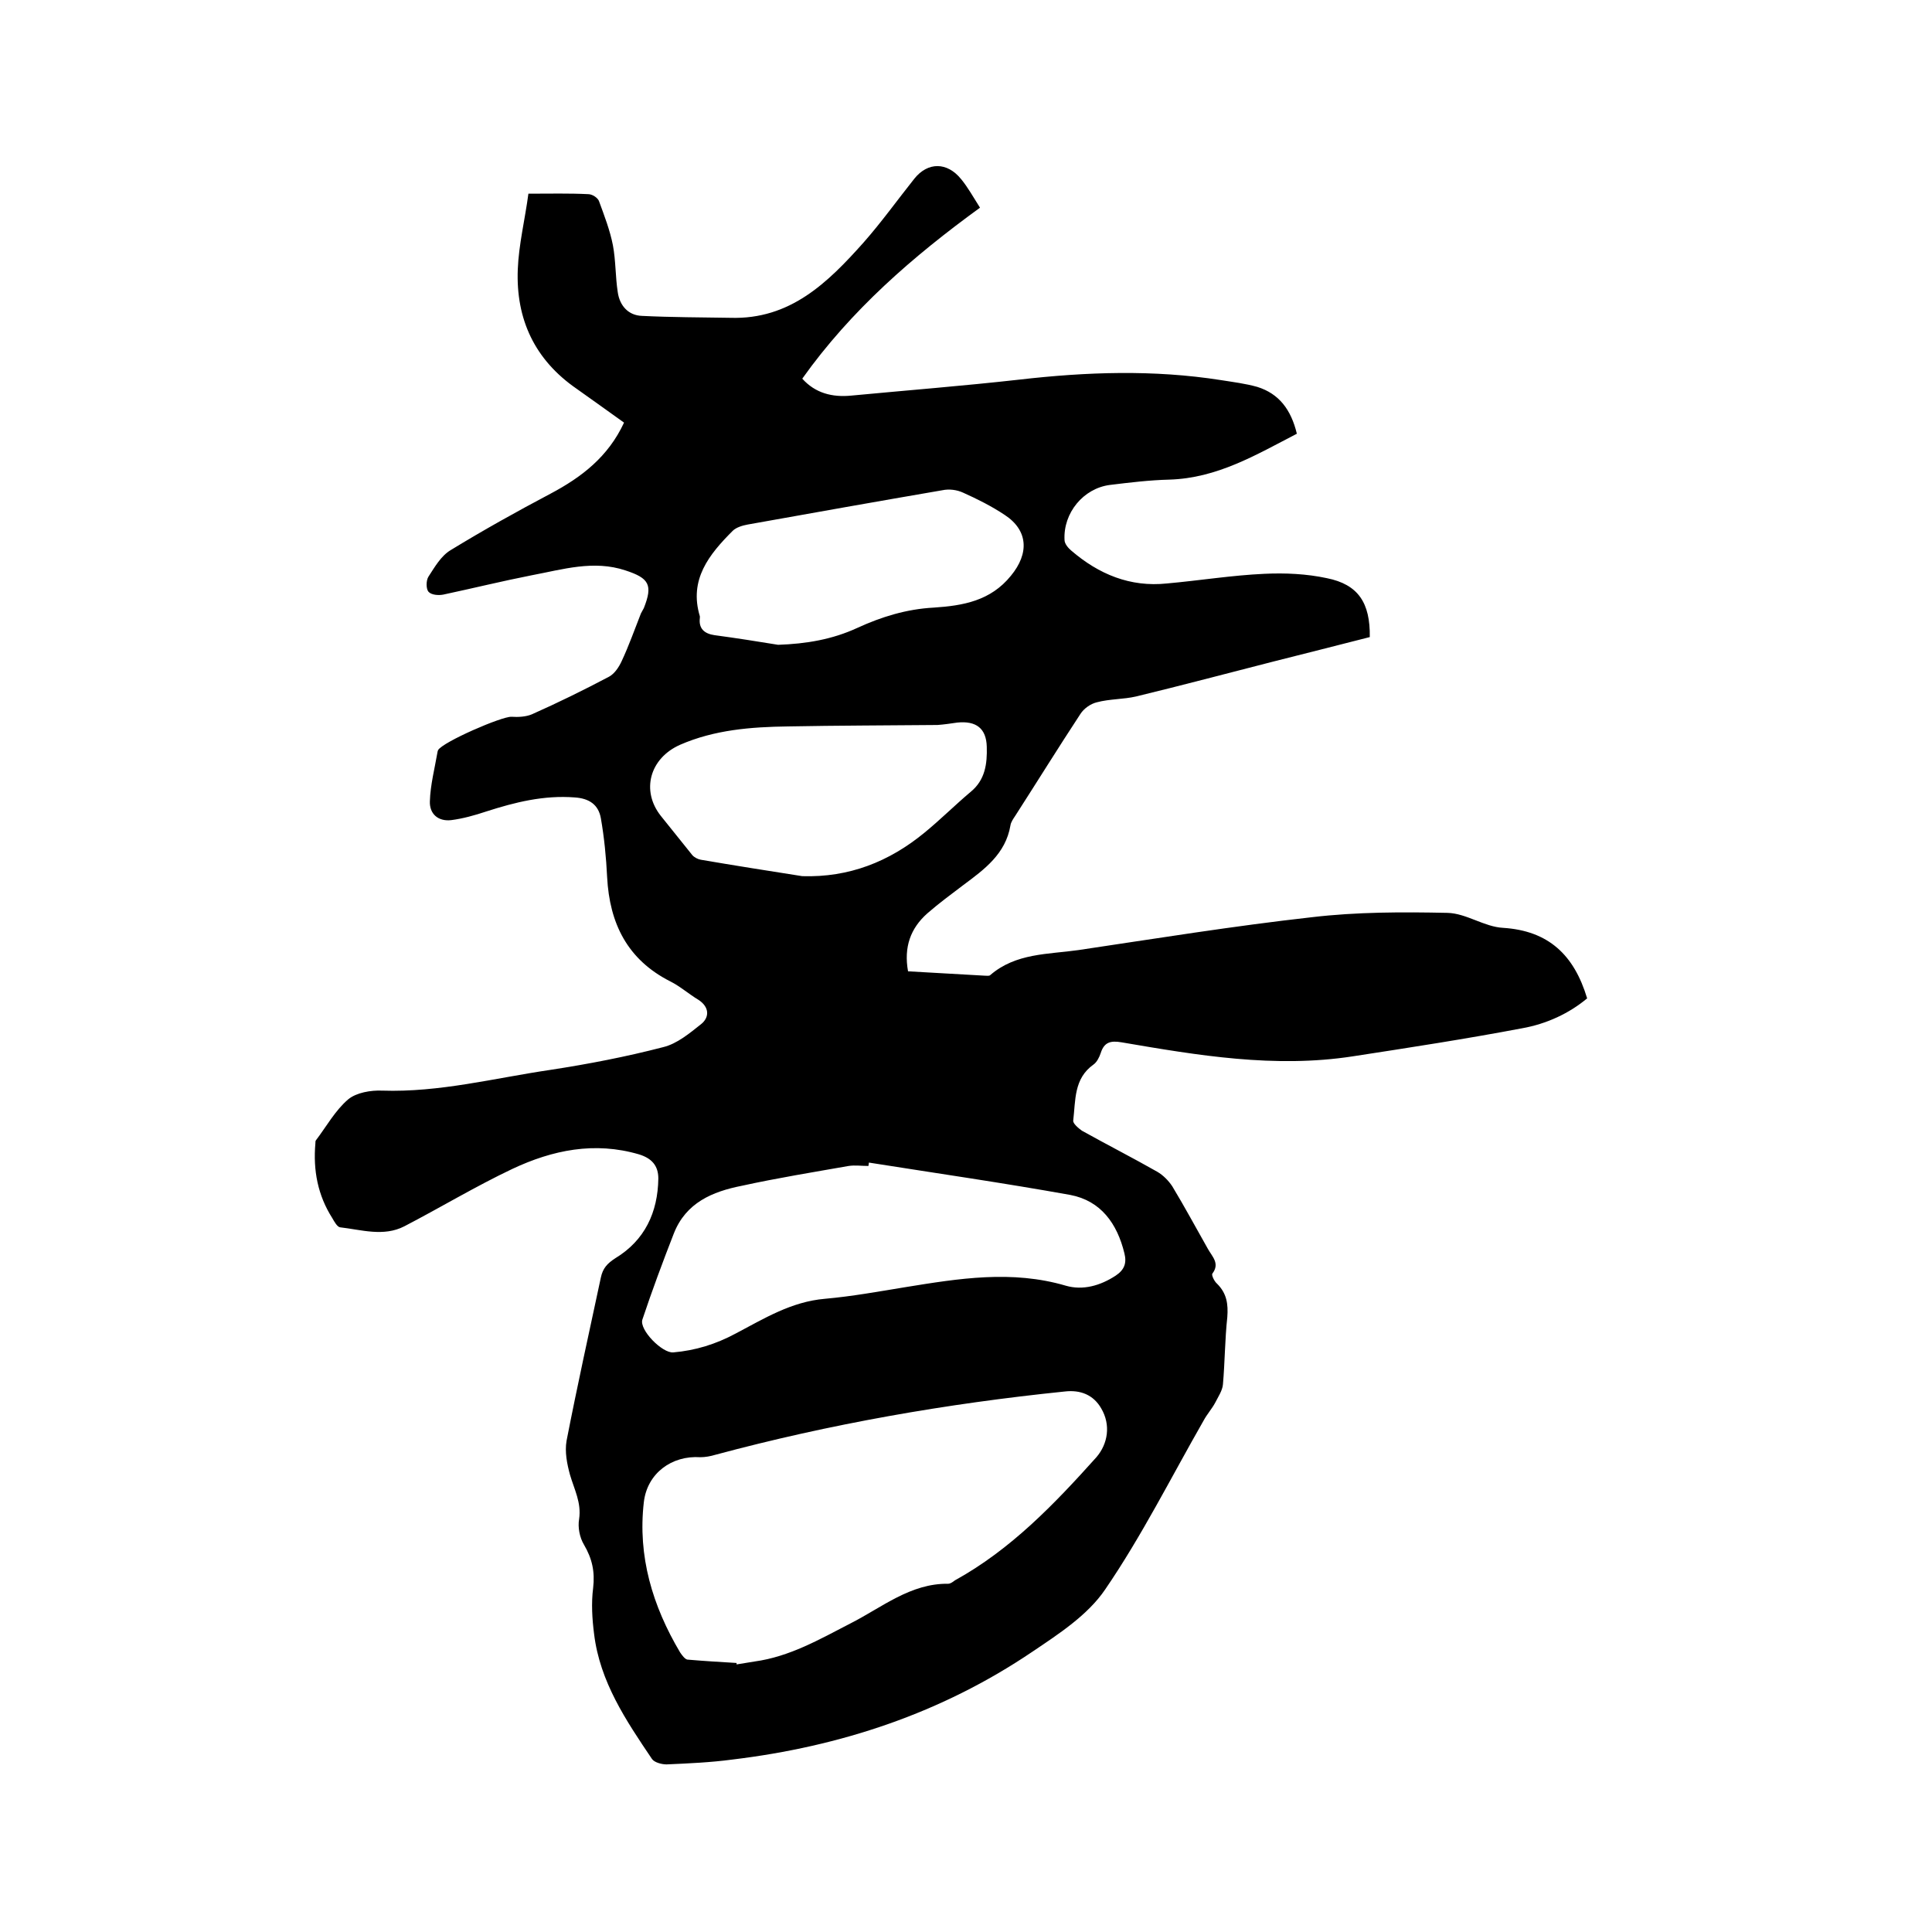 <svg enable-background="new 0 0 400 400" viewBox="0 0 400 400" xmlns="http://www.w3.org/2000/svg"><path d="m268.5 89.8c-8.5 4.4-16.5 9.2-26.4 9.5-4.1.1-8.2.6-12.3 1.1-5.5.7-9.7 5.8-9.4 11.4 0 .8.8 1.7 1.4 2.2 5.7 4.9 12.2 7.6 19.8 6.8 6.7-.6 13.5-1.7 20.2-2 4.3-.2 8.7 0 12.9.9 6.5 1.3 9 5.1 8.9 12.2-6.6 1.7-13.4 3.4-20.1 5.1-9.4 2.4-18.8 4.9-28.3 7.2-2.6.6-5.5.5-8.1 1.2-1.3.3-2.7 1.3-3.4 2.4-4.6 7-9 14.1-13.5 21.1-.4.6-.9 1.3-1 2-1 5.9-5.4 9.1-9.7 12.3-2.5 1.9-5.1 3.8-7.5 5.9-3.5 3.1-4.9 7-4 12 5.3.3 10.5.6 15.8.9.4 0 1 .1 1.2-.1 5.3-4.6 12-4.3 18.3-5.2 16.1-2.4 32.2-5 48.3-6.8 9.3-1.1 18.8-1.1 28.1-.9 3.9.1 7.6 2.9 11.5 3.1 9.4.6 14.7 5.6 17.4 14.6-3.7 3.1-8.4 5.3-13.5 6.2-11.6 2.2-23.3 4-35 5.8-16.2 2.5-32.1-.2-47.9-2.9-2.3-.4-3.6 0-4.3 2.2-.3.9-.8 1.9-1.5 2.4-4.1 2.9-3.7 7.4-4.2 11.6-.1.6 1.1 1.6 1.8 2.1 5.2 2.9 10.5 5.6 15.6 8.5 1.2.7 2.3 1.8 3.1 3 2.6 4.3 4.9 8.6 7.4 13 .9 1.6 2.5 3 .9 5.1-.2.3.4 1.6 1 2.1 2 2 2.3 4.2 2.1 6.9-.5 4.6-.5 9.3-.9 13.9-.1 1.3-1 2.6-1.6 3.8-.7 1.3-1.7 2.4-2.4 3.7-6.7 11.7-12.8 23.9-20.4 35-3.6 5.3-9.6 9.2-15.1 12.9-18.8 12.7-39.7 19.6-62.1 22.3-4.5.6-9.1.8-13.6 1-1 0-2.5-.4-3-1.1-5.4-8-10.8-16-12-25.9-.4-3.1-.6-6.4-.2-9.5.4-3.4-.2-6.1-1.9-9-.9-1.5-1.3-3.6-1-5.3.5-3.4-1-6.1-1.9-9.2-.6-2.2-1.1-4.7-.7-7 2.2-11.3 4.7-22.6 7.1-33.8.4-1.9 1.3-2.9 3-4 6.1-3.7 8.8-9.5 8.9-16.5 0-2.7-1.4-4.2-4-5-9.2-2.7-17.9-.9-26.2 3-7.6 3.6-14.9 8-22.4 11.9-4.3 2.2-8.9.7-13.3.2-.6-.1-1.2-1.2-1.6-1.9-3-4.7-4-9.9-3.5-15.5 0-.2 0-.5.1-.6 2.2-2.9 4-6.2 6.7-8.5 1.7-1.4 4.7-1.9 7-1.8 11.9.4 23.3-2.6 34.9-4.3 7.8-1.2 15.6-2.7 23.3-4.7 2.9-.7 5.5-2.9 7.9-4.8 1.7-1.4 1.7-3.5-.6-5-2-1.2-3.8-2.8-5.8-3.8-8.9-4.5-12.6-12-13.1-21.6-.2-4.1-.6-8.2-1.3-12.2-.5-2.8-2.4-4.1-5.4-4.3-6.4-.5-12.4 1-18.3 2.9-2.4.8-4.9 1.5-7.3 1.8-2.7.3-4.5-1.3-4.4-3.9.1-3.4 1-6.8 1.6-10.3 0-.1.1-.2.1-.3 1-1.7 13.2-7 15.2-6.9 1.4.1 3 0 4.2-.5 5.4-2.4 10.7-5 16-7.8 1.1-.6 2-1.9 2.6-3.2 1.5-3.2 2.7-6.6 4-9.9.2-.4.4-.7.6-1.1 1.9-4.8 1.1-6.2-3.8-7.8-6.6-2.2-13-.2-19.4 1-6.1 1.2-12.2 2.7-18.3 4-1 .2-2.5.1-3.1-.6-.5-.6-.5-2.3 0-3.1 1.3-2 2.6-4.3 4.6-5.5 6.7-4.1 13.7-8 20.7-11.7 6.4-3.4 11.9-7.6 15.2-14.7-3.3-2.4-6.6-4.7-9.8-7-8.7-6-12.6-14.4-12.2-24.7.2-5.2 1.5-10.4 2.2-15.7 4.6 0 8.5-.1 12.4.1.8 0 1.9.7 2.2 1.4 1.1 3 2.3 6.1 2.9 9.2.6 3.2.5 6.5 1 9.7.4 2.8 2.2 4.8 5 4.9 6.1.3 12.2.3 18.3.4 12.4.4 20.2-7.3 27.6-15.6 3.7-4.2 7-8.8 10.5-13.2 2.8-3.5 6.8-3.5 9.7.1 1.4 1.7 2.5 3.7 3.9 5.9-13.9 10.1-26.7 21.2-36.8 35.4 2.7 3 6.2 3.9 10.2 3.5 11.6-1.1 23.1-2 34.7-3.3 13.9-1.6 27.8-2.1 41.8.1 2.5.4 5 .7 7.5 1.4 4.5 1.4 7 4.7 8.2 9.7zm-116 254.5v.3c1.2-.2 2.5-.4 3.7-.6 7.3-1 13.5-4.6 19.9-7.9 6.5-3.3 12.4-8.3 20.2-8.2.5 0 1-.4 1.4-.7 11.6-6.4 20.6-15.8 29.3-25.5 2.4-2.8 3-6.7 1-10.1-1.6-2.8-4.3-3.9-7.6-3.5-24.4 2.5-48.5 6.7-72.3 13.1-1 .3-2.1.5-3.1.5-5.9-.4-11 3.3-11.7 9.3-1.3 11.2 1.8 21.5 7.5 31.1.4.6 1 1.4 1.5 1.5 3.5.3 6.8.5 10.2.7zm27.4-103.6c0 .2-.1.5-.1.7-1.4 0-2.8-.2-4.1 0-7.4 1.3-14.8 2.5-22.1 4.1-6.1 1.2-11.6 3.5-14.1 9.9-2.3 5.9-4.5 11.8-6.5 17.8-.7 2.1 4.1 7 6.4 6.8 4.6-.4 8.8-1.7 12.9-3.9 5.9-3.1 11.5-6.6 18.5-7.2 5.6-.5 11.1-1.5 16.6-2.4 11.1-1.8 22.1-3.6 33.3-.3 3.5 1 7.1 0 10.3-2.1 1.8-1.2 2.3-2.6 1.8-4.6-1.5-6.2-4.9-10.9-11.2-12.1-13.9-2.5-27.8-4.5-41.7-6.7zm-13.8-59.3c9.7.3 18-3 25.3-9 3.3-2.7 6.3-5.7 9.5-8.4 3.1-2.5 3.5-5.9 3.4-9.4-.1-3.8-2.2-5.4-6.1-5-1.4.2-2.7.4-4.1.5-10.3.1-20.7.1-31 .3-7.6.1-15.2.7-22.3 3.8-6.3 2.8-8.1 9.5-4 14.7 2.2 2.7 4.3 5.4 6.5 8.1.4.5 1.2.9 1.8 1 7 1.2 14 2.3 21 3.4zm-5-47.9c5.8-.2 11.2-1.1 16.4-3.5 5-2.3 10.2-3.9 15.8-4.2 6.1-.4 11.8-1.4 16-6.6 3.8-4.6 3.6-9.4-1.3-12.6-2.7-1.8-5.7-3.3-8.6-4.6-1.3-.6-2.9-.8-4.3-.5-13.4 2.3-26.9 4.7-40.3 7.1-1.1.2-2.4.6-3.1 1.3-4.9 4.9-9.1 10.1-6.8 17.7v.3c-.3 2.3 1 3.3 3 3.6 4.5.6 8.9 1.3 13.2 2z"/></svg>